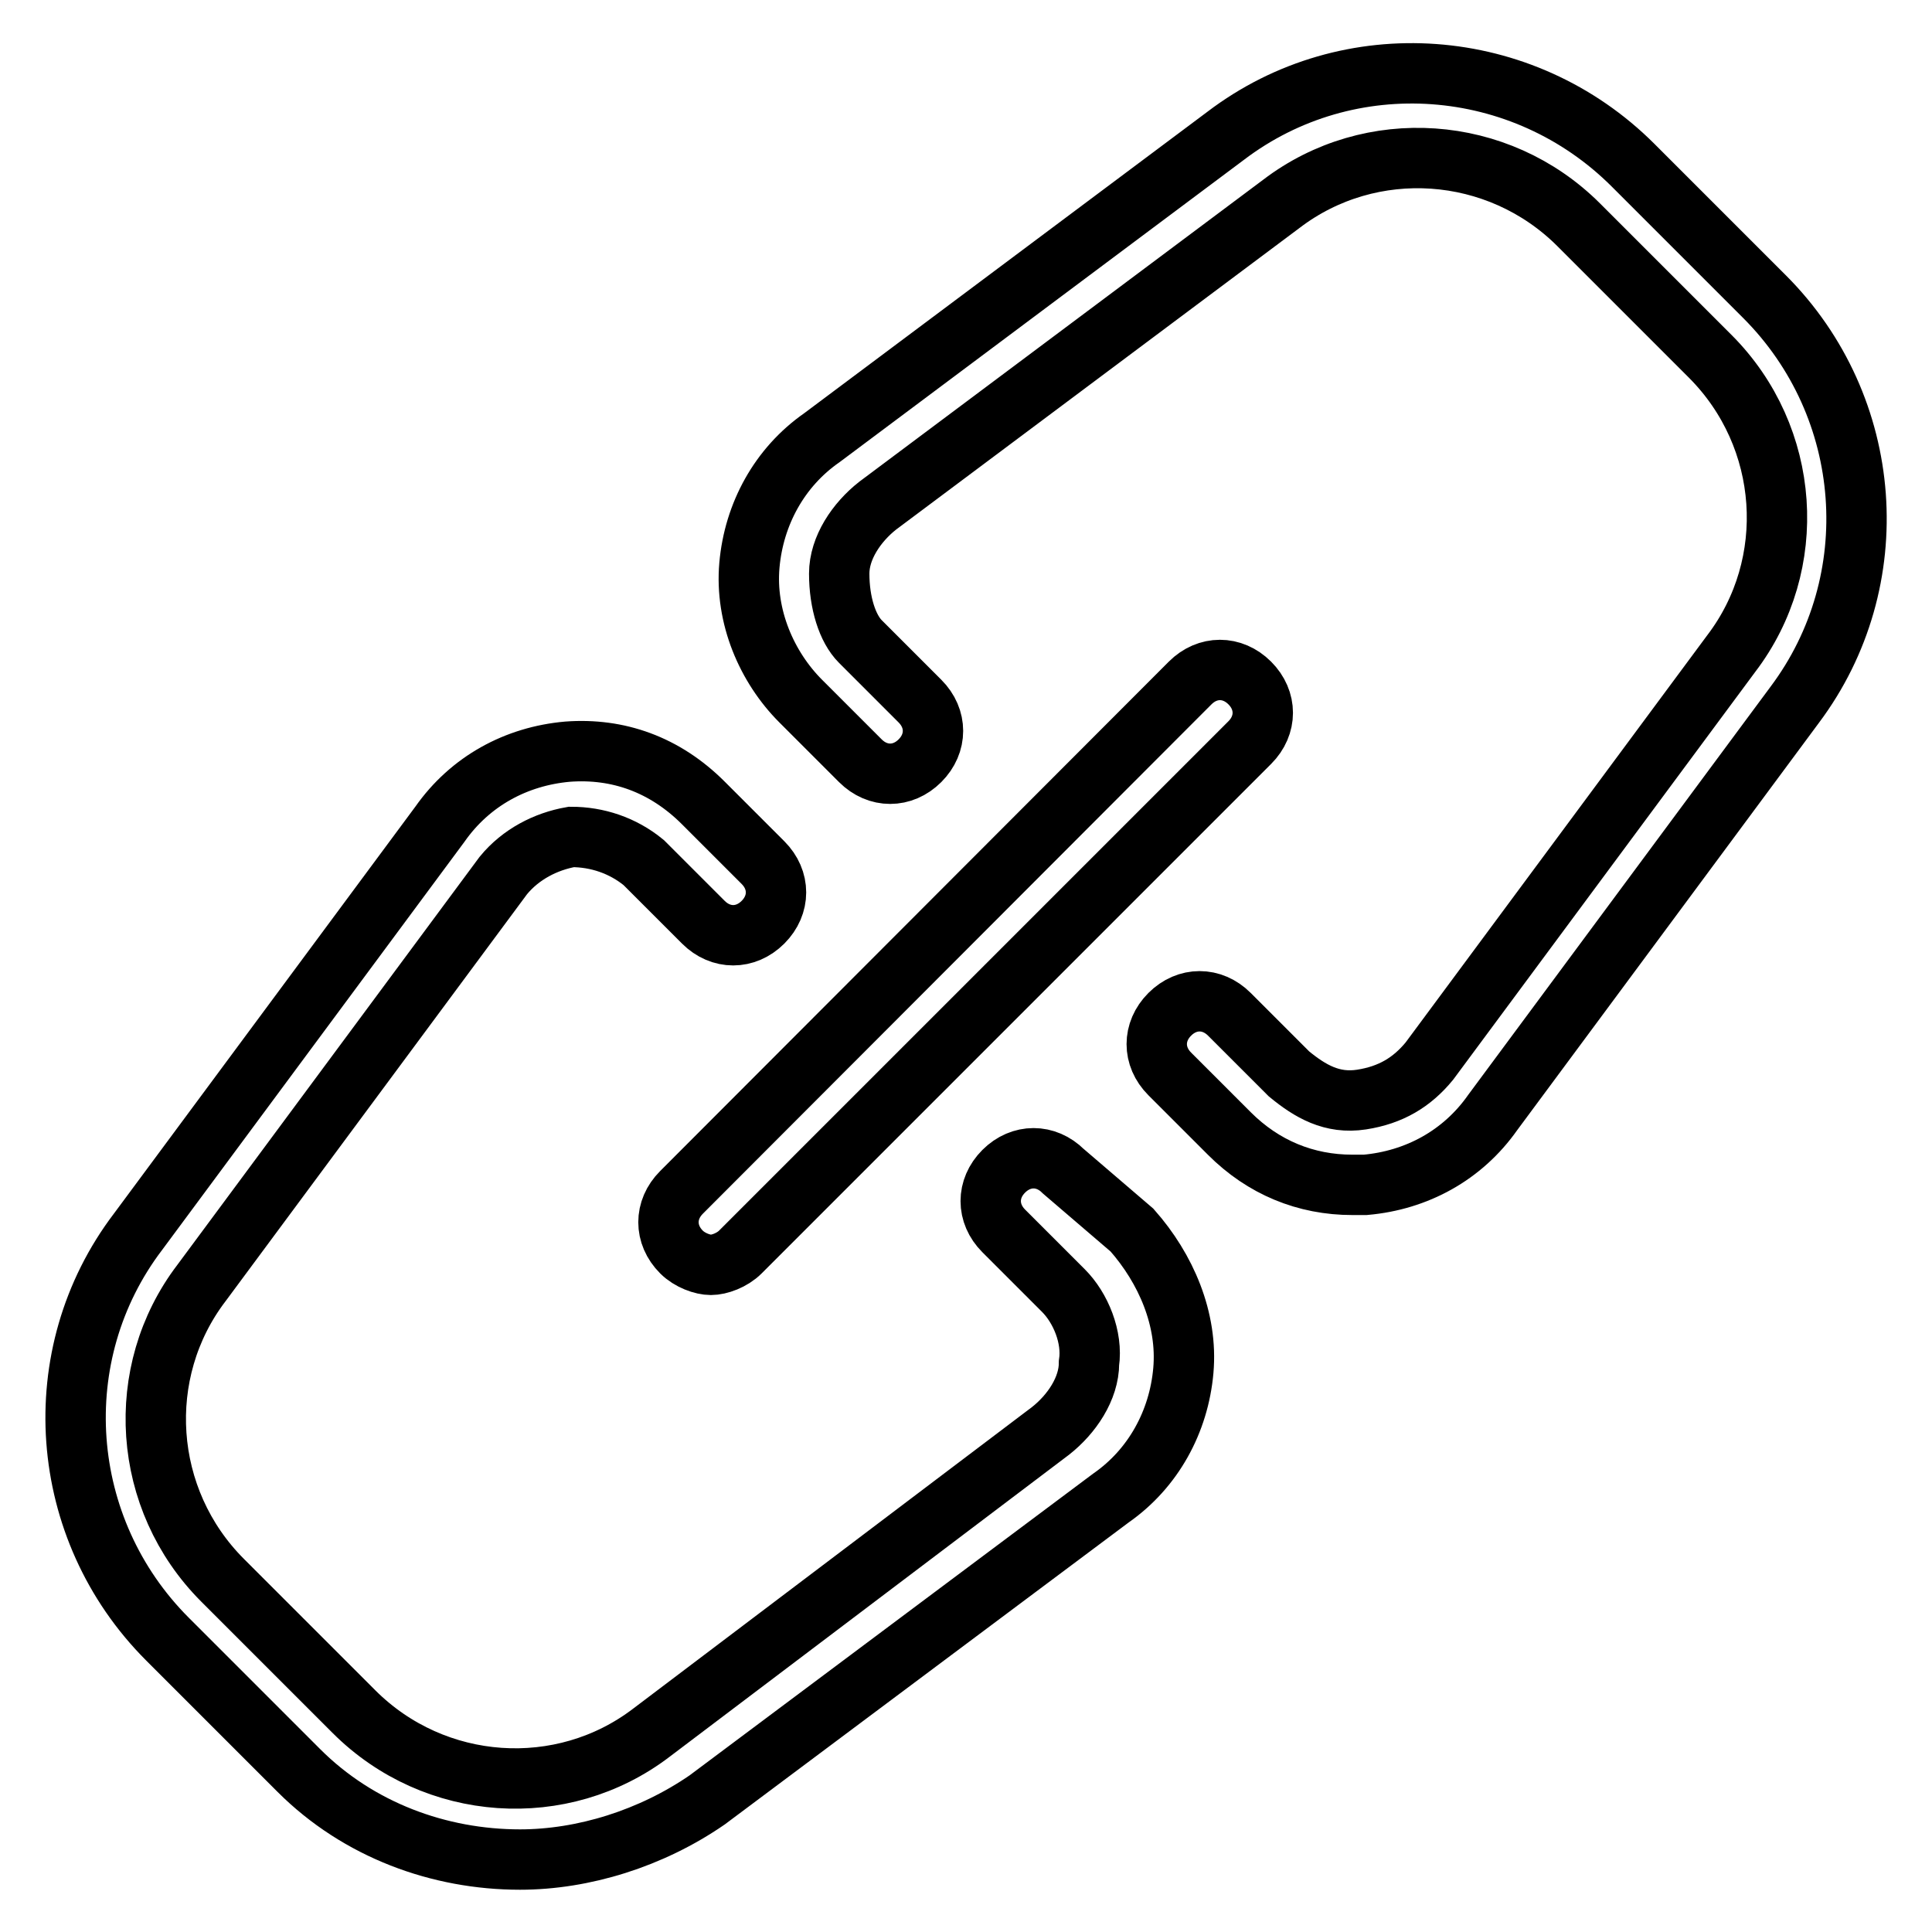 <?xml version="1.0" encoding="utf-8"?>
<!-- Svg Vector Icons : http://www.onlinewebfonts.com/icon -->
<!DOCTYPE svg PUBLIC "-//W3C//DTD SVG 1.1//EN" "http://www.w3.org/Graphics/SVG/1.1/DTD/svg11.dtd">
<svg version="1.1" xmlns="http://www.w3.org/2000/svg" xmlns:xlink="http://www.w3.org/1999/xlink" x="0px" y="0px" viewBox="0 0 256 256" enable-background="new 0 0 256 256" xml:space="preserve">
<g> <path stroke-width="8" fill-opacity="0" stroke="#000000"  d="M233.8,39.3l-17.4-17.4c-14.6-14.6-37.7-16.3-54-3.9l-53.5,40c-5.6,3.9-9,10.1-9.6,16.9 c-0.6,6.8,2.3,13.5,6.8,18l7.9,7.9c2.3,2.3,5.6,2.3,7.9,0s2.3-5.6,0-7.9l-7.9-7.9c-1.7-1.7-2.8-5.1-2.8-9c0-3.4,2.3-6.8,5.1-9 l53.5-40c11.8-9,28.7-7.9,39.4,2.8l17.4,17.4c10.7,10.7,11.8,27.6,2.8,39.4l-40,54c-2.3,2.8-5.1,4.5-9,5.1 c-3.9,0.6-6.8-1.1-9.6-3.4l-7.9-7.9c-2.3-2.3-5.6-2.3-7.9,0c-2.3,2.3-2.3,5.6,0,7.9l7.9,7.9c4.5,4.5,10.1,6.8,16.3,6.8h1.7 c6.8-0.6,12.9-3.9,16.9-9.6l40-54C250.1,77,248.4,53.9,233.8,39.3L233.8,39.3z M140.9,155.2c-2.3-2.3-5.6-2.3-7.9,0 c-2.3,2.3-2.3,5.6,0,7.9l7.9,7.9c2.3,2.3,3.9,6.2,3.4,9.6c0,3.4-2.3,6.8-5.1,9l-52.9,40c-11.8,9-28.7,7.9-39.4-2.8l-17.4-17.4 c-10.7-10.7-11.8-27.6-2.8-39.4l40-54c2.3-2.8,5.6-4.5,9-5.1c3.4,0,6.8,1.1,9.6,3.4l7.9,7.9c2.3,2.3,5.6,2.3,7.9,0s2.3-5.6,0-7.9 l-7.9-7.9c-5.1-5.1-11.3-7.3-18-6.8c-6.8,0.6-12.9,3.9-16.9,9.6l-40,54c-12.4,16.3-10.7,39.4,3.9,54l17.4,17.4 c7.9,7.9,18.6,11.8,29.3,11.8c8.4,0,17.4-2.8,24.8-7.9l53.5-40c5.6-3.9,9-10.1,9.6-16.9s-2.3-13.5-6.8-18.6L140.9,155.2 L140.9,155.2z M90.3,165.9c1.1,1.1,2.8,1.7,3.9,1.7c1.1,0,2.8-0.6,3.9-1.7l67.5-67.5c2.3-2.3,2.3-5.6,0-7.9c-2.3-2.3-5.6-2.3-7.9,0 L90.3,158C88,160.3,88,163.6,90.3,165.9z"/></g>
</svg>